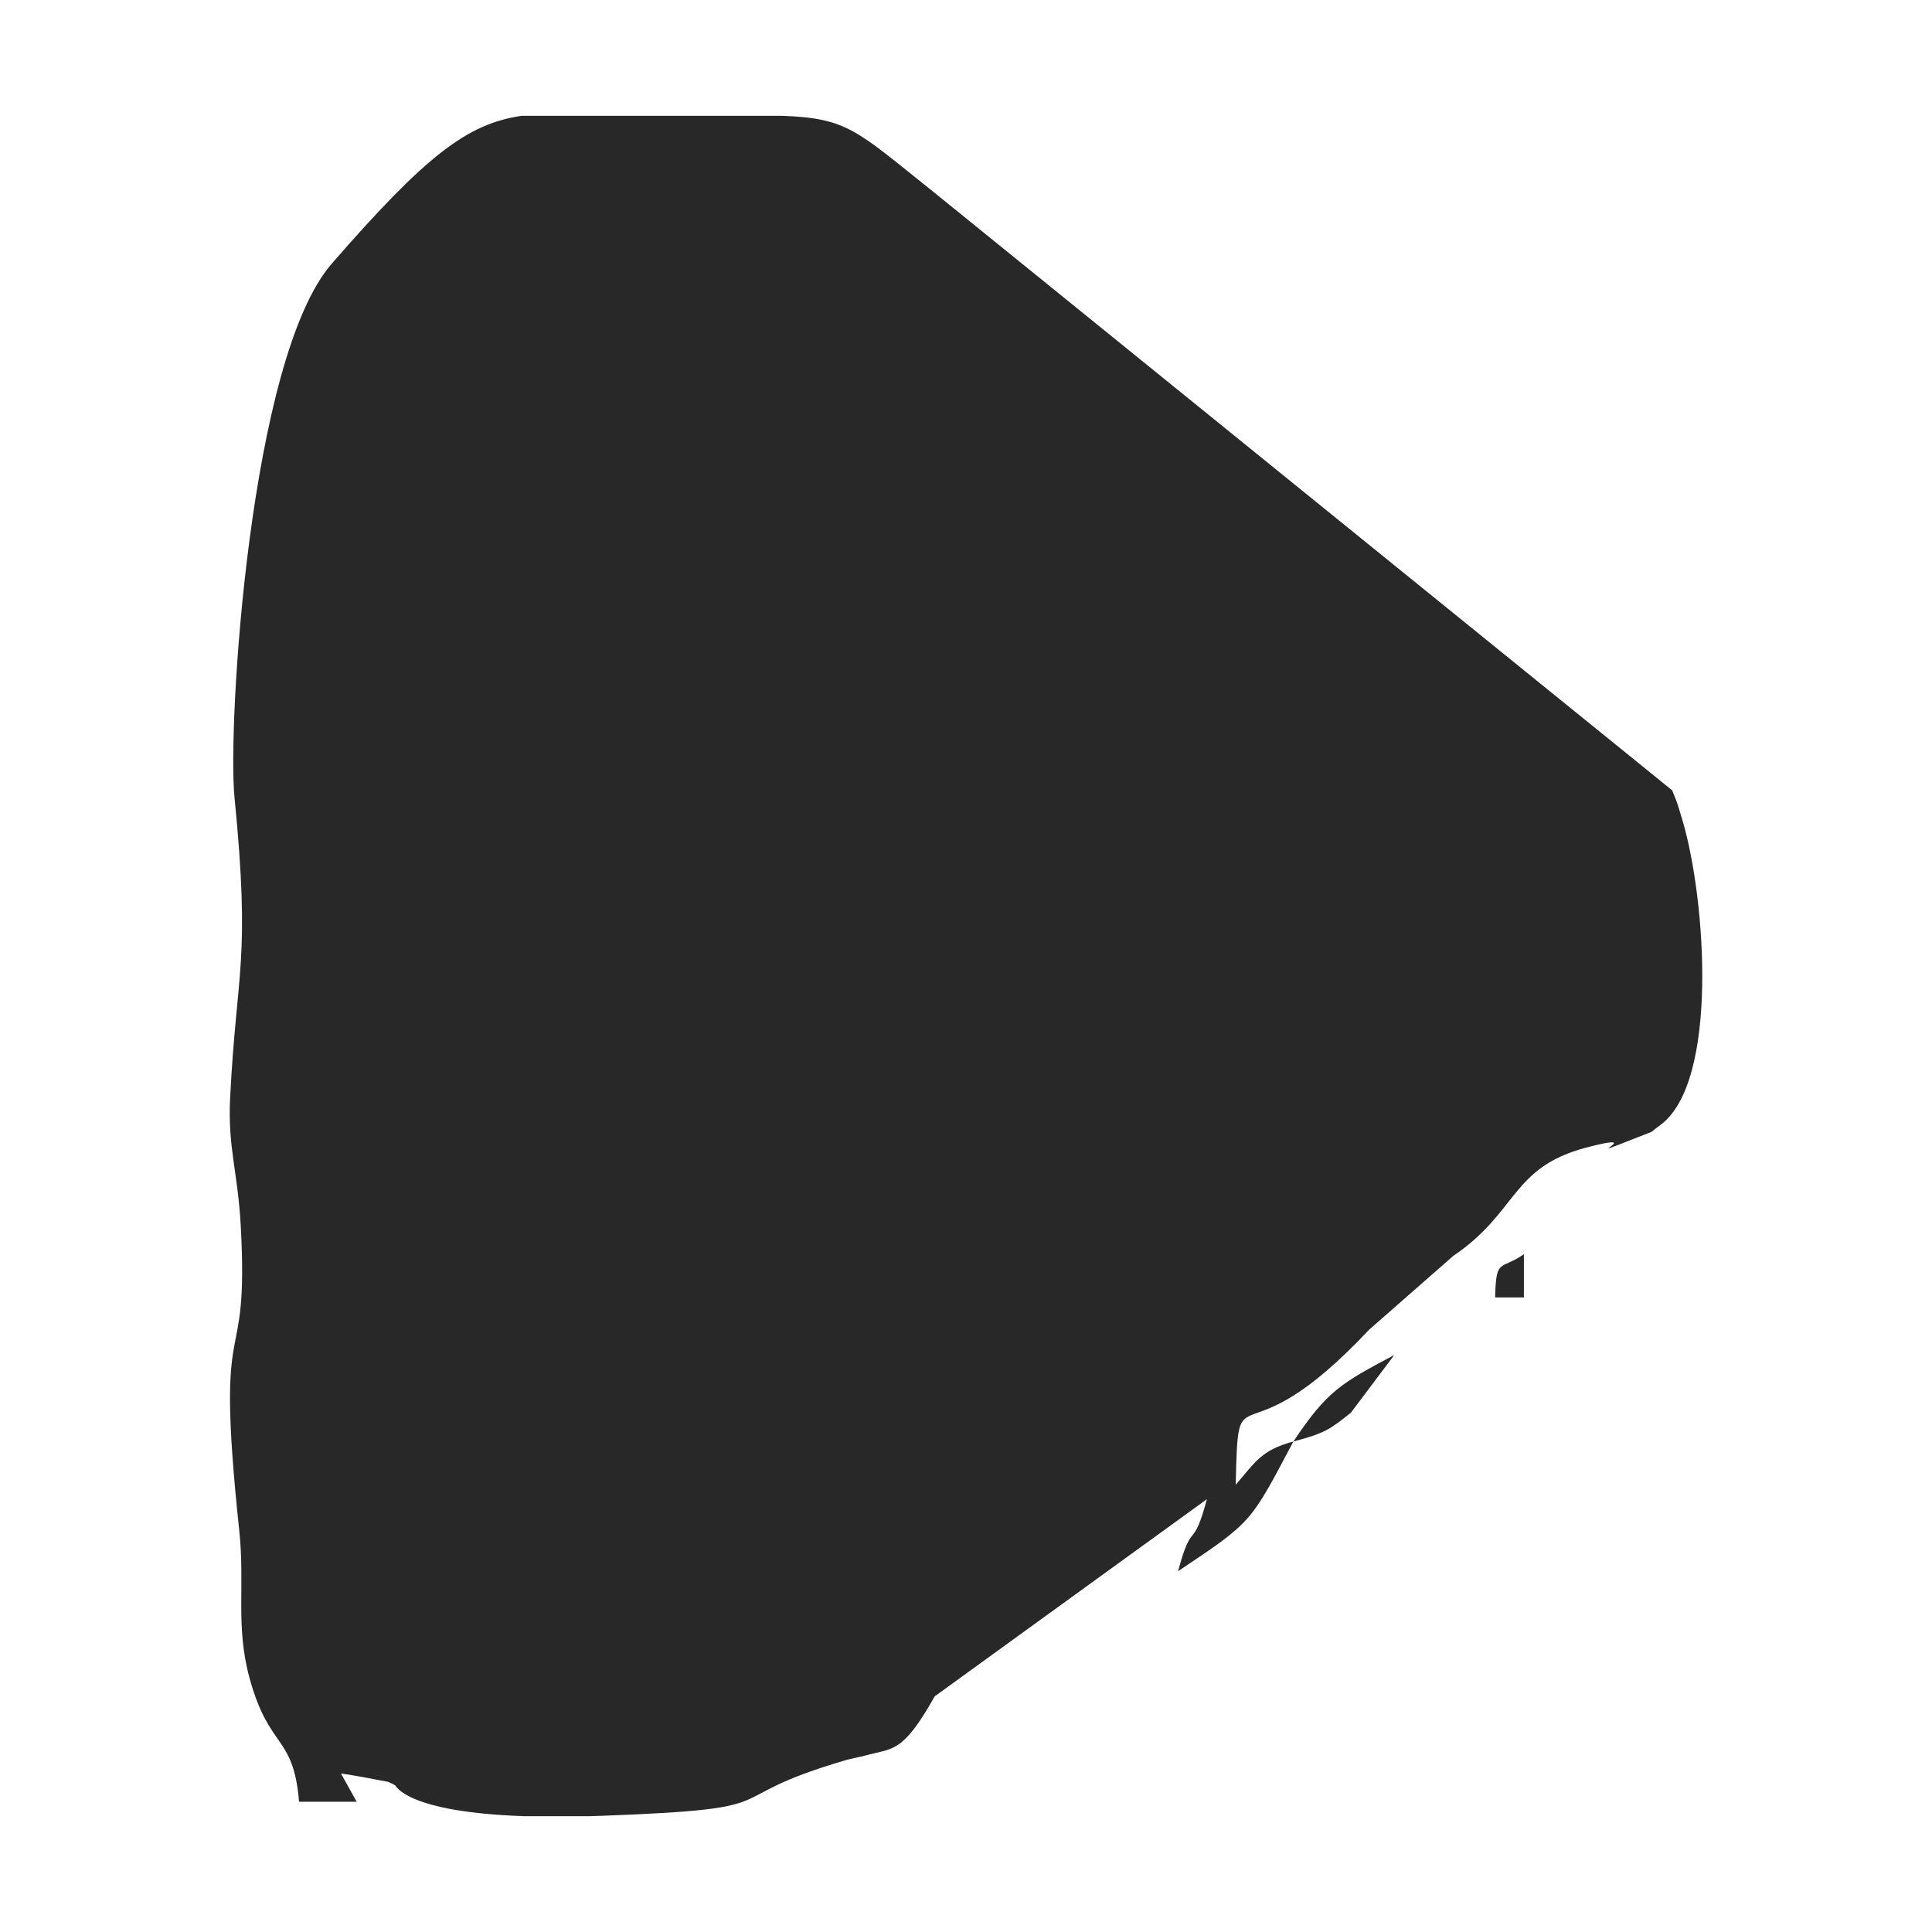 <?xml version="1.0" encoding="UTF-8"?>
<!DOCTYPE svg PUBLIC "-//W3C//DTD SVG 1.1//EN" "http://www.w3.org/Graphics/SVG/1.1/DTD/svg11.dtd">
<!-- Creator: CorelDRAW 2018 (64-Bit) -->
<svg xmlns="http://www.w3.org/2000/svg" xml:space="preserve" width="1280px" height="1280px" version="1.1" style="shape-rendering:geometricPrecision; text-rendering:geometricPrecision; image-rendering:optimizeQuality; fill-rule:evenodd; clip-rule:evenodd"
viewBox="0 0 1280 1280"
 xmlns:xlink="http://www.w3.org/1999/xlink">
 <defs>
  <style type="text/css">
   <![CDATA[
    .fil0 {fill:#282828}
   ]]>
  </style>
 </defs>
 <g id="Livello_x0020_1">
  <path class="fil0" d="M236.33 1193.72l-10.36 -18.59c1.18,-0.43 31.31,5.42 31.33,5.43 1.09,0.46 3.49,1.72 4.56,2.27 0.34,0.18 7.12,17.76 85.55,20.44l43.49 0c2.69,-0.08 5.41,-0.16 8.21,-0.27 130.88,-4.87 70.63,-10.42 161.73,-37 2.58,-0.75 9.74,-2.17 12.09,-2.82 18.91,-5.2 24.92,-1.28 46.34,-39.3l180.33 -130.64c-9.45,35.39 -9.64,12.34 -19.09,47.73 49.35,-33.05 47.63,-31.61 76.37,-85.92 -21.38,5.71 -25.08,13.56 -38.19,28.64 1.8,-80.49 1.84,-10.51 88.28,-102.64l55.96 -49.07c42.81,-28.97 38.08,-58.51 87.97,-71.67 44.62,-11.77 -12.33,11.6 34.82,-7.12 12.72,-5.05 5.45,-1.43 13.99,-7.59 39.3,-28.29 30.41,-149.98 15.03,-201.92 -4.31,-14.56 -3.4,-11.11 -6.85,-20.03l-491.06 -397.81c-49.19,-39.2 -55.35,-47.6 -98.65,-49.11l-172.61 0c-36.13,5.3 -63.43,26.3 -125.81,98 -54.47,62.61 -69.07,306.15 -64.42,353.21 10.84,109.91 1.39,114.22 -2.88,199.48 -1.64,32.81 5.05,48.52 7.03,84.52 5.76,105.14 -17.69,44.96 -1,201.84 3.97,37.31 -2.66,63.2 6.88,98.15 13,47.61 29.04,36.95 32.77,81.79l38.19 0z"/>
  <path class="fil0" d="M856.88 955.05c21.28,-5.68 24,-7.89 38.15,-19.13l28.68 -38.15c-35.62,18.84 -44.5,23.93 -66.83,57.28z"/>
  <path class="fil0" d="M990.54 859.58l19.09 0 0 -28.64c-15.79,10.97 -18.36,2.02 -19.09,28.64z"/>
  <polygon class="fil0" points="236.33,1193.72 252.52,1203.27 "/>
 </g>
</svg>
